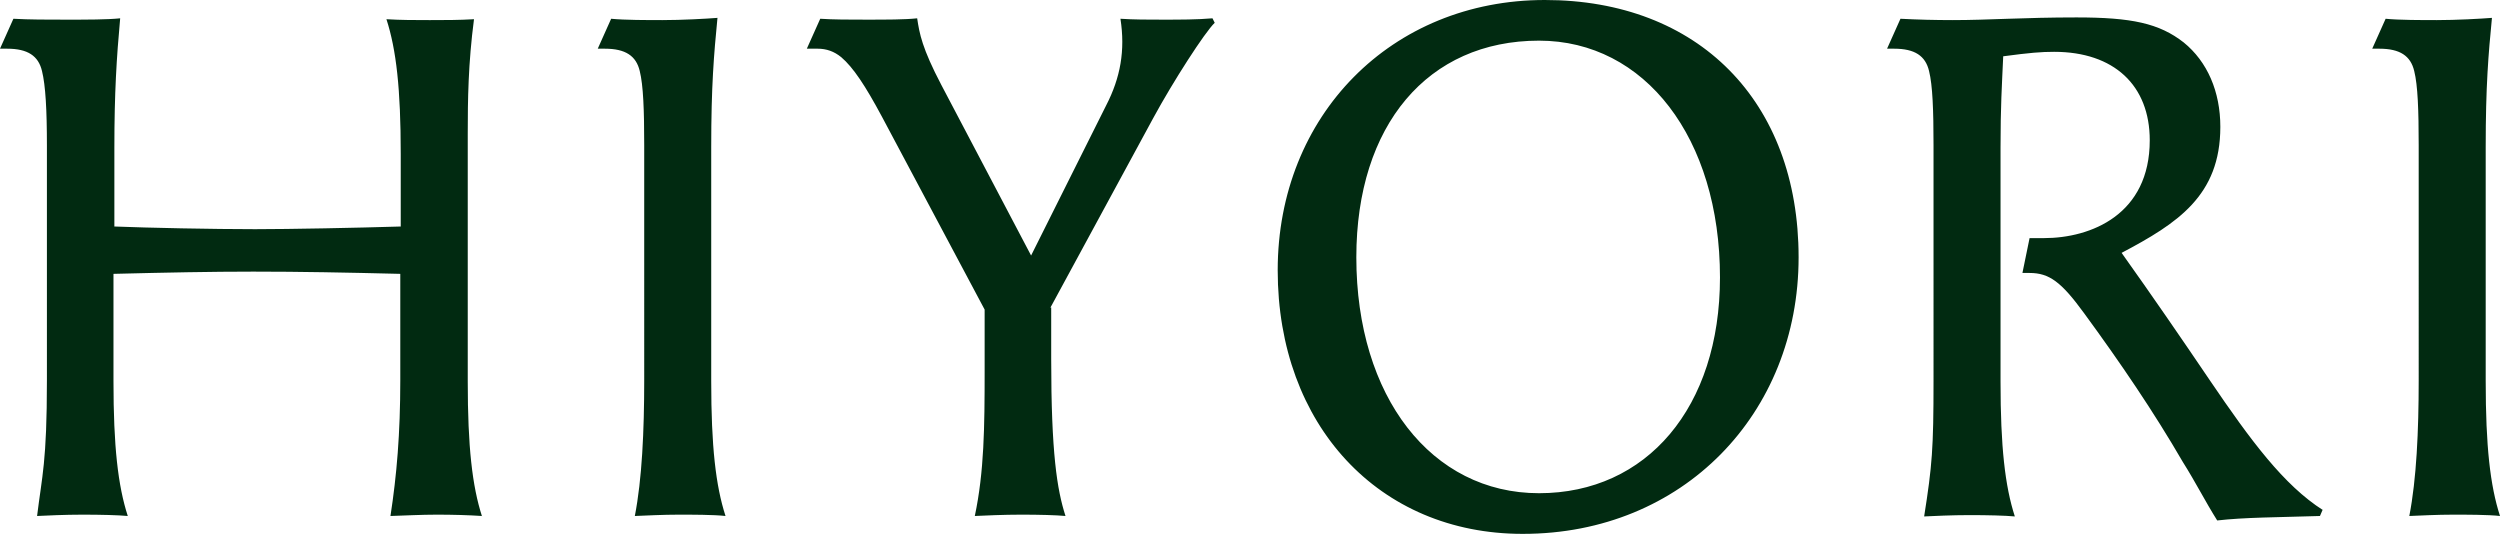 <?xml version="1.0" encoding="UTF-8"?><svg id="_レイヤー_2" xmlns="http://www.w3.org/2000/svg" viewBox="0 0 55.96 11.95"><defs><style>.cls-1{fill:#012a11;fill-rule:evenodd;}</style></defs><g id="_レイヤー_2-2"><path class="cls-1" d="M55.64,8.53c0,1.46,.1,2.34,.32,3.02-.26-.03-.77-.03-1.04-.03-.37,0-.74,.02-.99,.03,.16-.82,.21-1.9,.21-3.04V3.25c0-.78-.02-1.34-.1-1.66-.08-.34-.32-.5-.78-.5h-.16l.3-.67c.3,.03,.82,.03,1.15,.03,.43,0,.98-.03,1.23-.05-.08,.82-.14,1.52-.14,2.9v5.23Zm-3.65,2.88l-.06,.14c-.96,.03-1.69,.03-2.3,.1-.27-.43-.48-.85-.77-1.31-.65-1.12-1.39-2.21-2.21-3.33-.51-.7-.78-.9-1.22-.9h-.16l.16-.78h.32c1.06,0,2.37-.53,2.37-2.19,0-1.23-.8-1.98-2.14-1.98-.29,0-.54,.02-1.14,.1-.03,.67-.06,1.12-.06,2.05v5.23c0,1.46,.1,2.34,.32,3.02-.21-.02-.61-.03-1.01-.03s-.81,.02-1.02,.03c.18-1.14,.21-1.52,.21-3.04V3.25c0-.78-.02-1.34-.1-1.66-.08-.34-.32-.5-.78-.5h-.16l.3-.67c.38,.02,.78,.03,1.17,.03,.8,0,1.6-.06,2.77-.06,1.23,0,1.85,.13,2.4,.56,.53,.43,.82,1.1,.82,1.89,0,1.54-.96,2.16-2.21,2.82,.67,.94,1.33,1.9,1.98,2.86,.91,1.34,1.65,2.34,2.53,2.9Zm-17.91,.54c-3.21,0-5.48-2.43-5.48-5.9S31.15,0,34.58,0s5.68,2.26,5.68,5.76-2.59,6.19-6.17,6.19Zm.37-11.04c-2.49,0-4.09,1.89-4.09,4.85,0,3.12,1.68,5.28,4.09,5.28s4.05-1.92,4.05-4.83c0-3.12-1.68-5.3-4.05-5.3Zm-10.92,5.97v1.15c0,2.11,.13,2.93,.32,3.52-.21-.02-.59-.03-.99-.03s-.82,.02-1.04,.03c.21-.99,.22-2,.22-3.23v-1.39l-2.3-4.32c-.37-.69-.64-1.1-.91-1.33-.16-.13-.33-.19-.53-.19h-.24l.3-.67c.29,.02,.66,.02,1.02,.02,.45,0,.88,0,1.15-.03,.05,.34,.11,.67,.54,1.49l2.01,3.82,1.68-3.36c.32-.62,.43-1.23,.32-1.94,.3,.02,.62,.02,.94,.02,.38,0,.78,0,1.12-.03l.05,.1c-.22,.21-.93,1.31-1.38,2.14l-2.3,4.24Zm-7.29,4.67c-.26-.03-.77-.03-1.04-.03-.37,0-.73,.02-.99,.03,.16-.82,.21-1.9,.21-3.04V3.25c0-.78-.02-1.34-.1-1.66-.08-.34-.32-.5-.78-.5h-.16l.3-.67c.3,.03,.82,.03,1.15,.03,.43,0,.98-.03,1.23-.05-.08,.82-.14,1.52-.14,2.9v5.23c0,1.46,.1,2.34,.32,3.02Zm-5.45,0c-.3-.02-.66-.03-1.01-.03s-.72,.02-1.04,.03c.14-.91,.22-1.84,.22-3.04v-2.38c-1.21-.03-2.24-.05-3.29-.05-.94,0-1.94,.02-3.13,.05v2.4c0,1.46,.1,2.34,.32,3.02-.21-.02-.61-.03-1.01-.03s-.82,.02-1.02,.03c.11-.9,.22-1.2,.22-3.04V3.25c0-.78-.03-1.34-.11-1.66-.08-.34-.32-.5-.78-.5h-.16L.3,.42c.35,.02,.77,.02,1.17,.02,.48,0,.93,0,1.22-.03-.08,.88-.13,1.66-.13,2.9v1.76c.75,.03,2.21,.06,3.15,.06,.77,0,2.29-.03,3.26-.06v-1.62c0-1.46-.1-2.34-.32-3.02,.32,.02,.64,.02,.97,.02s.66,0,.99-.02c-.13,.99-.14,1.81-.14,2.56v5.55c0,1.46,.1,2.34,.32,3.02Z"/></g></svg>